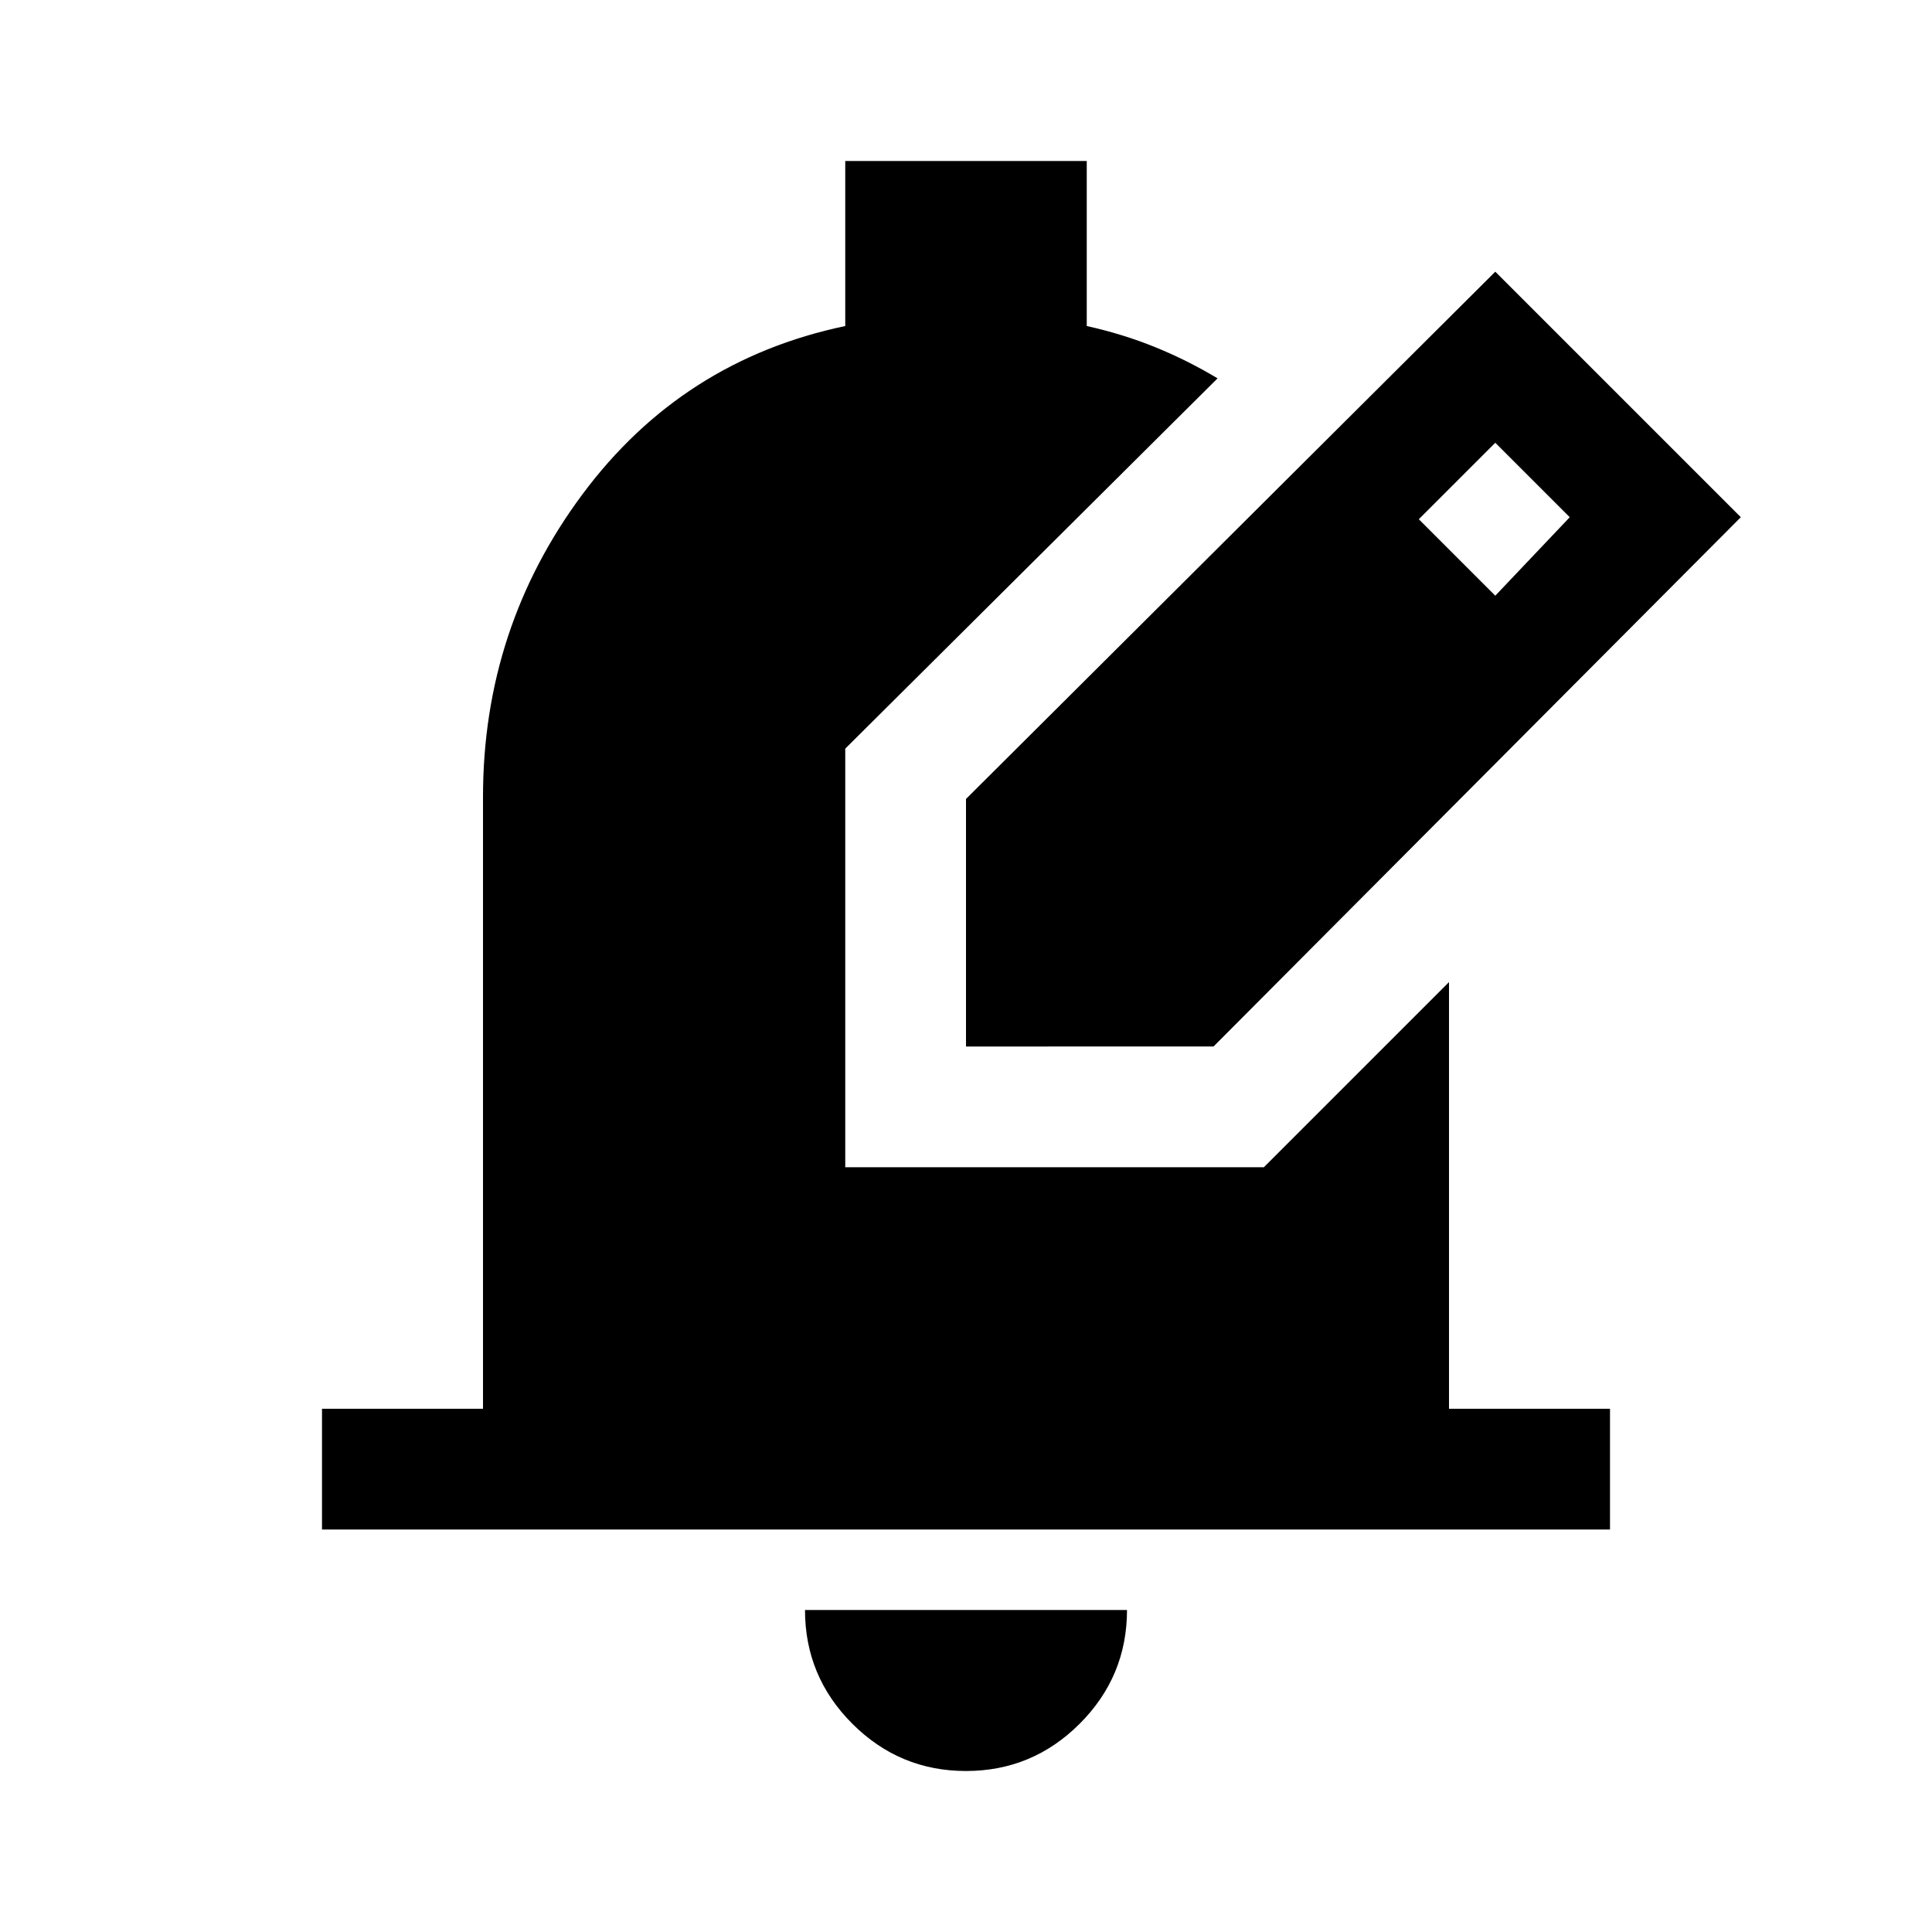 <svg xmlns="http://www.w3.org/2000/svg" width="48" height="48" viewBox="0 -960 960 960"><path d="M480-80q-33 0-56.5-23.5T400-160h160q0 33-23.5 56.5T480-80ZM160-200v-60h80v-304q0-84 49.5-150.5T420-798v-82h120v82q18 4 34 10.5t31 15.5L420-588v208h208l92-92v212h80v60H160Zm320-240v-123l263-262 122 122-262 263H480Zm263-224 37-39-37-37-38 38 38 38Z"/></svg>